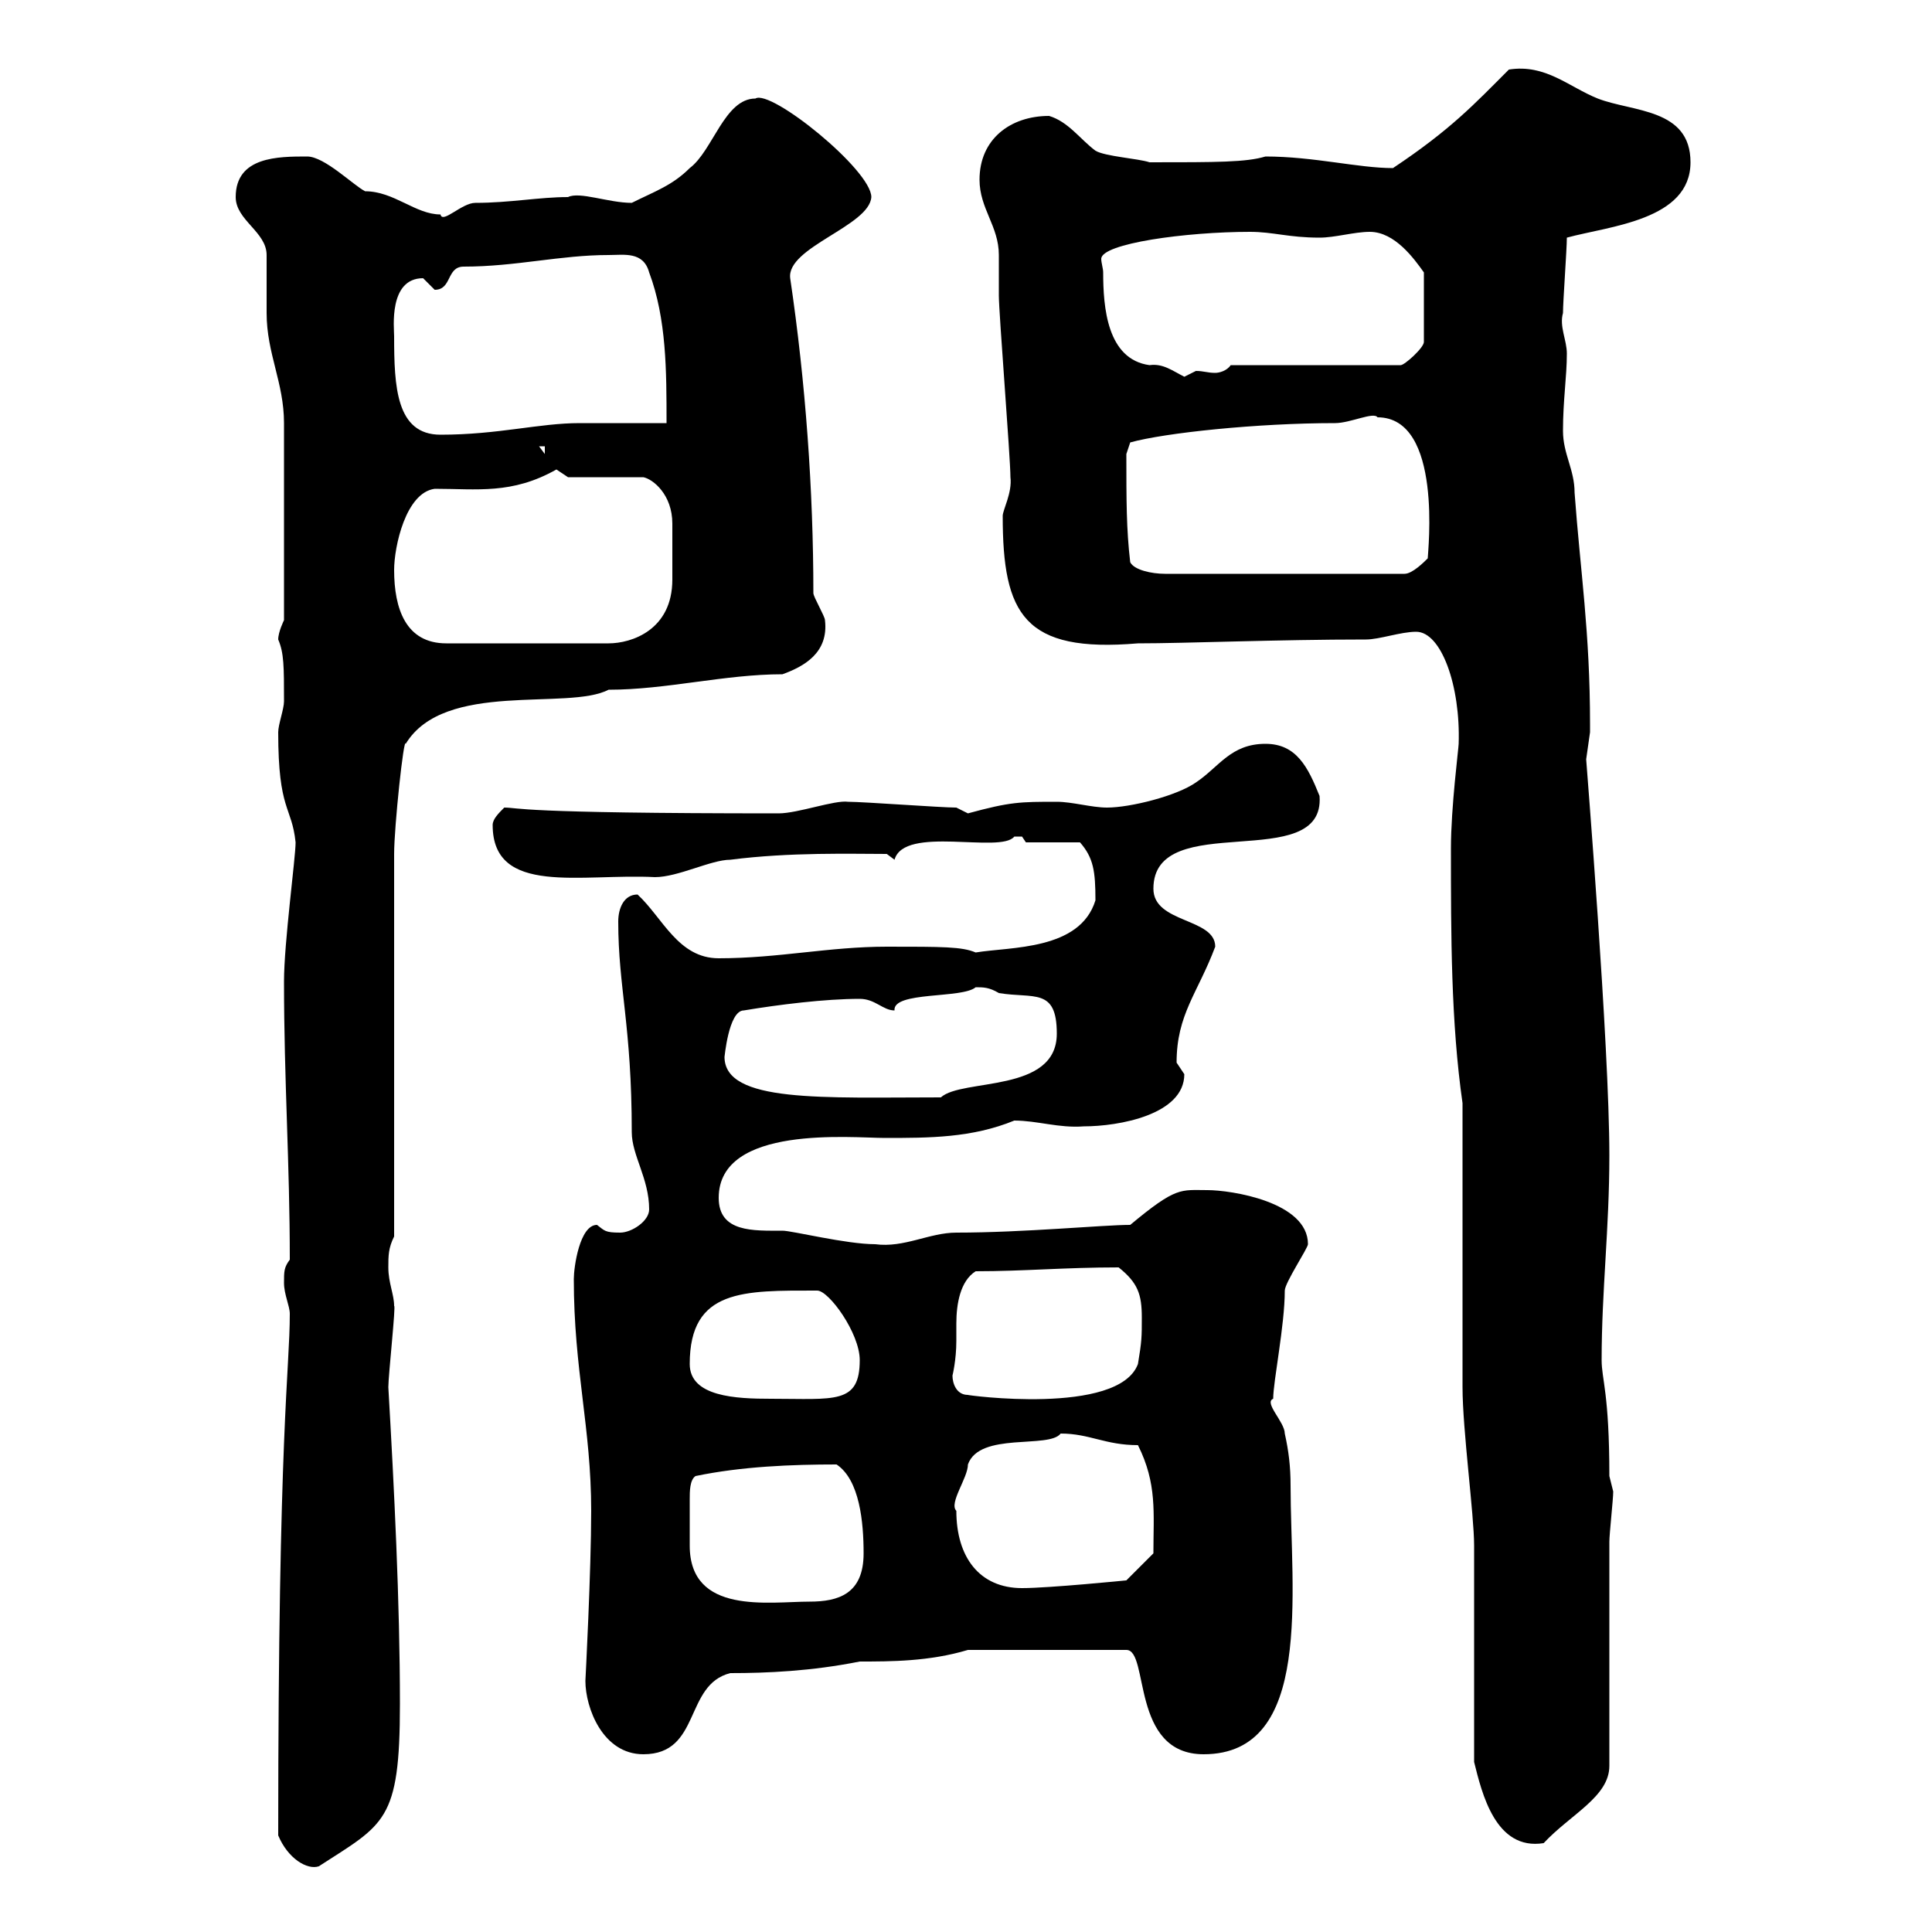 <svg xmlns="http://www.w3.org/2000/svg" xmlns:xlink="http://www.w3.org/1999/xlink" width="300" height="300"><path d="M43.20 285C44.70 288.60 47.70 290.40 49.50 289.80C59.70 283.20 62.10 282.90 62.10 264.60C62.10 248.70 61.20 231 60.30 215.40C60.30 213.60 61.50 202.50 61.20 202.80C61.20 201 60.30 199.20 60.30 196.80C60.30 195 60.30 193.80 61.20 192C61.20 183 61.20 141.60 61.20 132.60C61.20 128.40 62.70 114.30 63 115.50C69 105.60 88.20 110.40 94.50 107.10C103.50 107.10 112.50 104.70 121.50 104.70C124.80 103.50 128.70 101.40 128.10 96.30C128.10 95.70 126.30 92.70 126.30 92.10C126.30 76.20 125.10 59.40 122.70 43.20C122.10 38.40 135 35.10 135.30 30.60C135.30 26.40 119.70 13.80 117.30 15.30C112.50 15.30 110.70 23.40 107.10 26.10C104.40 28.80 101.70 29.70 98.10 31.50C94.50 31.50 90 29.70 88.20 30.60C83.70 30.60 79.20 31.50 73.80 31.50C71.70 31.50 68.70 34.80 68.40 33.30C64.50 33.30 61.20 29.70 56.70 29.70C54.90 28.80 50.40 24.30 47.70 24.30C43.20 24.30 36.60 24.30 36.60 30.60C36.60 34.20 41.40 36 41.40 39.60C41.40 40.50 41.40 47.70 41.40 48.60C41.40 54.90 44.10 59.40 44.10 65.70C44.10 72.90 44.10 85.20 44.10 96.30C44.10 96.30 43.20 98.10 43.20 99.30C44.10 101.40 44.10 103.50 44.10 108.90C44.10 110.10 43.20 112.50 43.20 113.70C43.20 126 45.30 125.10 45.90 130.80C45.90 133.20 44.10 146.40 44.10 152.40C44.10 167.70 45 180.60 45 195.60C44.10 196.80 44.10 197.40 44.10 199.20C44.10 201 45 202.80 45 204C45 212.70 43.20 222 43.20 285ZM228.90 273.60C230.10 278.40 232.20 287.40 239.70 286.20C243.90 281.70 249.90 279 249.90 274.20L249.90 239.40C249.90 238.20 250.50 232.80 250.50 231.60C250.50 231.60 249.90 229.20 249.90 229.20C249.90 216.30 248.70 214.20 248.70 211.20C248.70 200.40 249.90 190.80 249.90 179.40C249.90 162.30 246.30 118.20 246.30 117.90C246.30 117.90 246.90 113.70 246.90 113.70C246.90 112.50 246.90 112.50 246.90 112.50C246.90 98.10 245.40 88.80 244.50 76.50C244.50 72.90 242.70 70.50 242.70 66.90C242.70 62.10 243.30 58.50 243.30 54.90C243.30 52.80 242.10 50.70 242.70 48.60C242.70 46.80 243.30 38.70 243.30 36.90C249.90 35.10 262.50 34.20 262.50 25.20C262.50 16.80 253.50 17.40 248.10 15.30C243.60 13.50 240 9.90 234.30 10.80C228.90 16.20 225.30 20.10 216.30 26.10C210.90 26.10 204 24.30 196.50 24.30C193.50 25.20 189 25.20 178.50 25.20C176.70 24.60 171.60 24.30 170.10 23.40C167.70 21.60 165.90 18.90 162.90 18C156.90 18 152.10 21.60 152.10 27.90C152.10 32.40 155.10 35.10 155.10 39.60C155.10 40.50 155.10 45 155.10 45.90C155.10 48.60 156.90 71.10 156.90 74.10C157.20 76.50 155.70 79.20 155.70 80.10C155.70 95.40 159 101.40 176.70 99.90C184.20 99.90 198.30 99.30 212.10 99.30C214.20 99.30 217.50 98.10 219.90 98.10C223.80 98.10 226.80 106.50 226.50 115.50C226.50 116.10 225.30 125.40 225.30 131.70C225.30 145.20 225.30 158.70 227.10 171.30C227.10 177.60 227.10 209.40 227.10 215.40C227.10 222 228.90 235.20 228.90 240C228.90 245.40 228.90 268.20 228.90 273.60ZM90.90 261C90.90 265.20 93.60 272.40 99.90 272.40C108.90 272.40 106.20 261.60 113.40 259.80C119.10 259.80 126 259.50 133.50 258C138.30 258 144.30 258 150.30 256.20L174.90 256.20C178.50 256.20 175.50 272.40 186.90 272.40C204 272.40 200.40 247.20 200.40 230.70C200.40 227.70 200.10 225.30 199.50 222.60C199.50 220.80 196.20 217.80 197.70 217.20C197.70 214.50 199.50 205.80 199.50 200.40C199.50 199.20 203.10 193.80 203.10 193.20C203.10 186.60 191.10 184.80 187.50 184.80C183.30 184.80 182.70 184.20 175.50 190.20C171.30 190.20 159 191.40 148.50 191.40C144.30 191.40 140.40 193.80 135.90 193.20C131.40 193.20 123 191.10 121.50 191.10C117 191.10 111.60 191.40 111.60 186C111.60 174.60 132.30 176.70 137.40 176.70C144.30 176.70 150.90 176.70 157.50 174C161.10 174 164.40 175.20 168.30 174.90C173.70 174.90 183.90 173.10 183.90 166.80C183.90 166.80 182.70 165 182.70 165C182.70 157.50 186 154.20 188.70 147C188.70 142.50 179.10 143.40 179.10 138C179.10 125.40 205.80 135.90 204.90 123.60C203.10 119.10 201.30 115.50 196.50 115.50C191.10 115.50 189.30 119.10 185.70 121.50C182.70 123.60 175.50 125.40 171.90 125.40C169.50 125.40 166.50 124.50 164.10 124.50C158.40 124.50 156.90 124.50 150.30 126.30C150.30 126.30 148.50 125.40 148.50 125.40C146.10 125.40 134.10 124.50 131.70 124.50C129.60 124.20 123.90 126.30 120.90 126.30C79.80 126.30 80.70 125.40 78.30 125.40C77.40 126.30 76.50 127.20 76.50 128.10C76.50 139.20 90.30 135.60 101.70 136.20C105.30 136.20 110.40 133.50 113.40 133.50C122.70 132.30 132.30 132.60 137.70 132.60L138.90 133.50C140.40 128.10 155.40 132.60 157.50 129.90C157.50 129.90 157.50 129.90 158.70 129.90C158.70 129.90 159.30 130.80 159.30 130.80L167.70 130.80C169.80 133.20 170.10 135.30 170.10 139.80C167.70 147.60 156.90 147 151.50 147.90C149.40 147 146.40 147 137.70 147C128.70 147 120.90 148.80 111.60 148.80C105.30 148.80 102.90 142.50 99 138.90C96.90 138.90 96 141 96 143.10C96 153.30 98.10 159.30 98.10 175.80C98.10 179.40 100.80 183 100.80 187.80C100.80 189.60 98.10 191.40 96.30 191.40C93.90 191.40 93.90 191.10 92.70 190.20C90 190.20 89.10 196.80 89.10 198.60C89.10 212.70 91.80 221.70 91.80 234.60C91.80 243.90 90.90 261 90.90 261ZM107.10 232.80C107.10 231.60 107.10 229.80 108 229.20C115.20 227.70 123 227.40 129.90 227.40C133.50 229.80 134.10 236.40 134.10 241.20C134.10 247.50 130.20 248.70 125.70 248.70C119.40 248.70 107.10 250.80 107.10 240C107.10 237.60 107.10 237.60 107.10 232.80ZM148.50 234.60C147.30 233.40 150.30 229.50 150.30 227.40C152.10 222.30 162.90 225 164.70 222.60C169.20 222.60 171.60 224.40 176.70 224.40C179.70 230.40 179.10 234.90 179.10 241.20L174.90 245.40C174.90 245.40 162.90 246.60 158.70 246.60C152.10 246.60 148.50 241.80 148.50 234.60ZM107.10 211.80C107.10 200.10 115.50 200.40 126.90 200.40C128.70 200.40 133.50 207 133.50 211.20C133.50 218.10 129.60 217.20 119.70 217.20C114.30 217.20 107.10 216.90 107.10 211.80ZM147.90 213.60C147.90 213.60 148.50 211.20 148.50 208.20C148.50 207.60 148.50 206.40 148.50 205.50C148.50 202.50 149.10 198.90 151.50 197.40C159 197.40 165.30 196.80 173.70 196.80C176.70 199.20 177.30 201 177.30 204.60C177.30 207.60 177.30 208.20 176.70 211.80C173.70 219.90 149.70 216.60 150.30 216.60C148.50 216.60 147.90 214.80 147.90 213.60ZM112.50 164.10C112.50 164.40 113.10 156.90 115.50 156.90C120.90 156 128.10 155.10 133.50 155.10C135.90 155.10 137.10 156.90 138.90 156.90C138.60 153.90 149.40 155.10 151.50 153.30C152.70 153.30 153.60 153.30 155.10 154.20C160.50 155.10 164.10 153.30 164.10 160.50C164.10 169.80 149.40 167.40 146.10 170.40C127.80 170.40 112.50 171.30 112.50 164.10ZM61.20 88.50C61.20 84.90 63 76.50 67.50 75.90C74.10 75.90 79.50 76.80 86.40 72.90C86.40 72.90 88.20 74.10 88.20 74.10L99.90 74.10C101.40 74.40 104.40 76.80 104.40 81.30C104.40 82.80 104.40 84 104.40 84.90C104.40 86.40 104.40 88.20 104.40 90C104.40 97.80 98.10 99.90 94.50 99.90L69.30 99.90C63 99.90 61.20 94.50 61.20 88.50ZM175.50 87.30C174.90 82.20 174.90 77.70 174.90 70.50L175.50 68.70C180.90 67.20 195.30 65.70 207.30 65.70C209.70 65.70 213.30 63.90 213.90 64.80C224.10 64.80 221.70 85.80 221.70 86.70C221.10 87.30 219.30 89.10 218.10 89.10L180.90 89.10C178.80 89.10 176.10 88.50 175.50 87.30ZM83.70 69.30L84.60 69.30L84.60 70.50ZM61.20 52.20C61.20 51 60.30 43.20 65.70 43.20C65.70 43.20 67.50 45 67.50 45C70.20 45 69.30 41.40 72 41.40C80.10 41.40 87 39.60 94.50 39.60C96.90 39.60 99.90 39 100.80 42.30C103.50 49.50 103.50 57.60 103.50 65.70C101.70 65.70 91.80 65.70 90 65.70C83.70 65.70 77.40 67.50 68.40 67.50C61.50 67.50 61.20 60 61.20 52.20ZM171.30 42.30C171.30 41.70 171 40.80 171 40.20C171 37.80 184.20 36 194.10 36C197.70 36 200.10 36.90 204.90 36.90C207.30 36.90 210.30 36 212.70 36C216.60 36 219.60 40.20 221.10 42.30L221.10 53.10C221.10 54 218.10 56.70 217.50 56.70L191.10 56.70C190.50 57.60 189.30 57.90 188.70 57.90C187.50 57.90 186.90 57.60 185.70 57.60C185.70 57.60 183.90 58.50 183.90 58.50C182.10 57.60 180.60 56.40 178.50 56.70C171.90 55.80 171.30 47.70 171.30 42.30Z"/></svg>